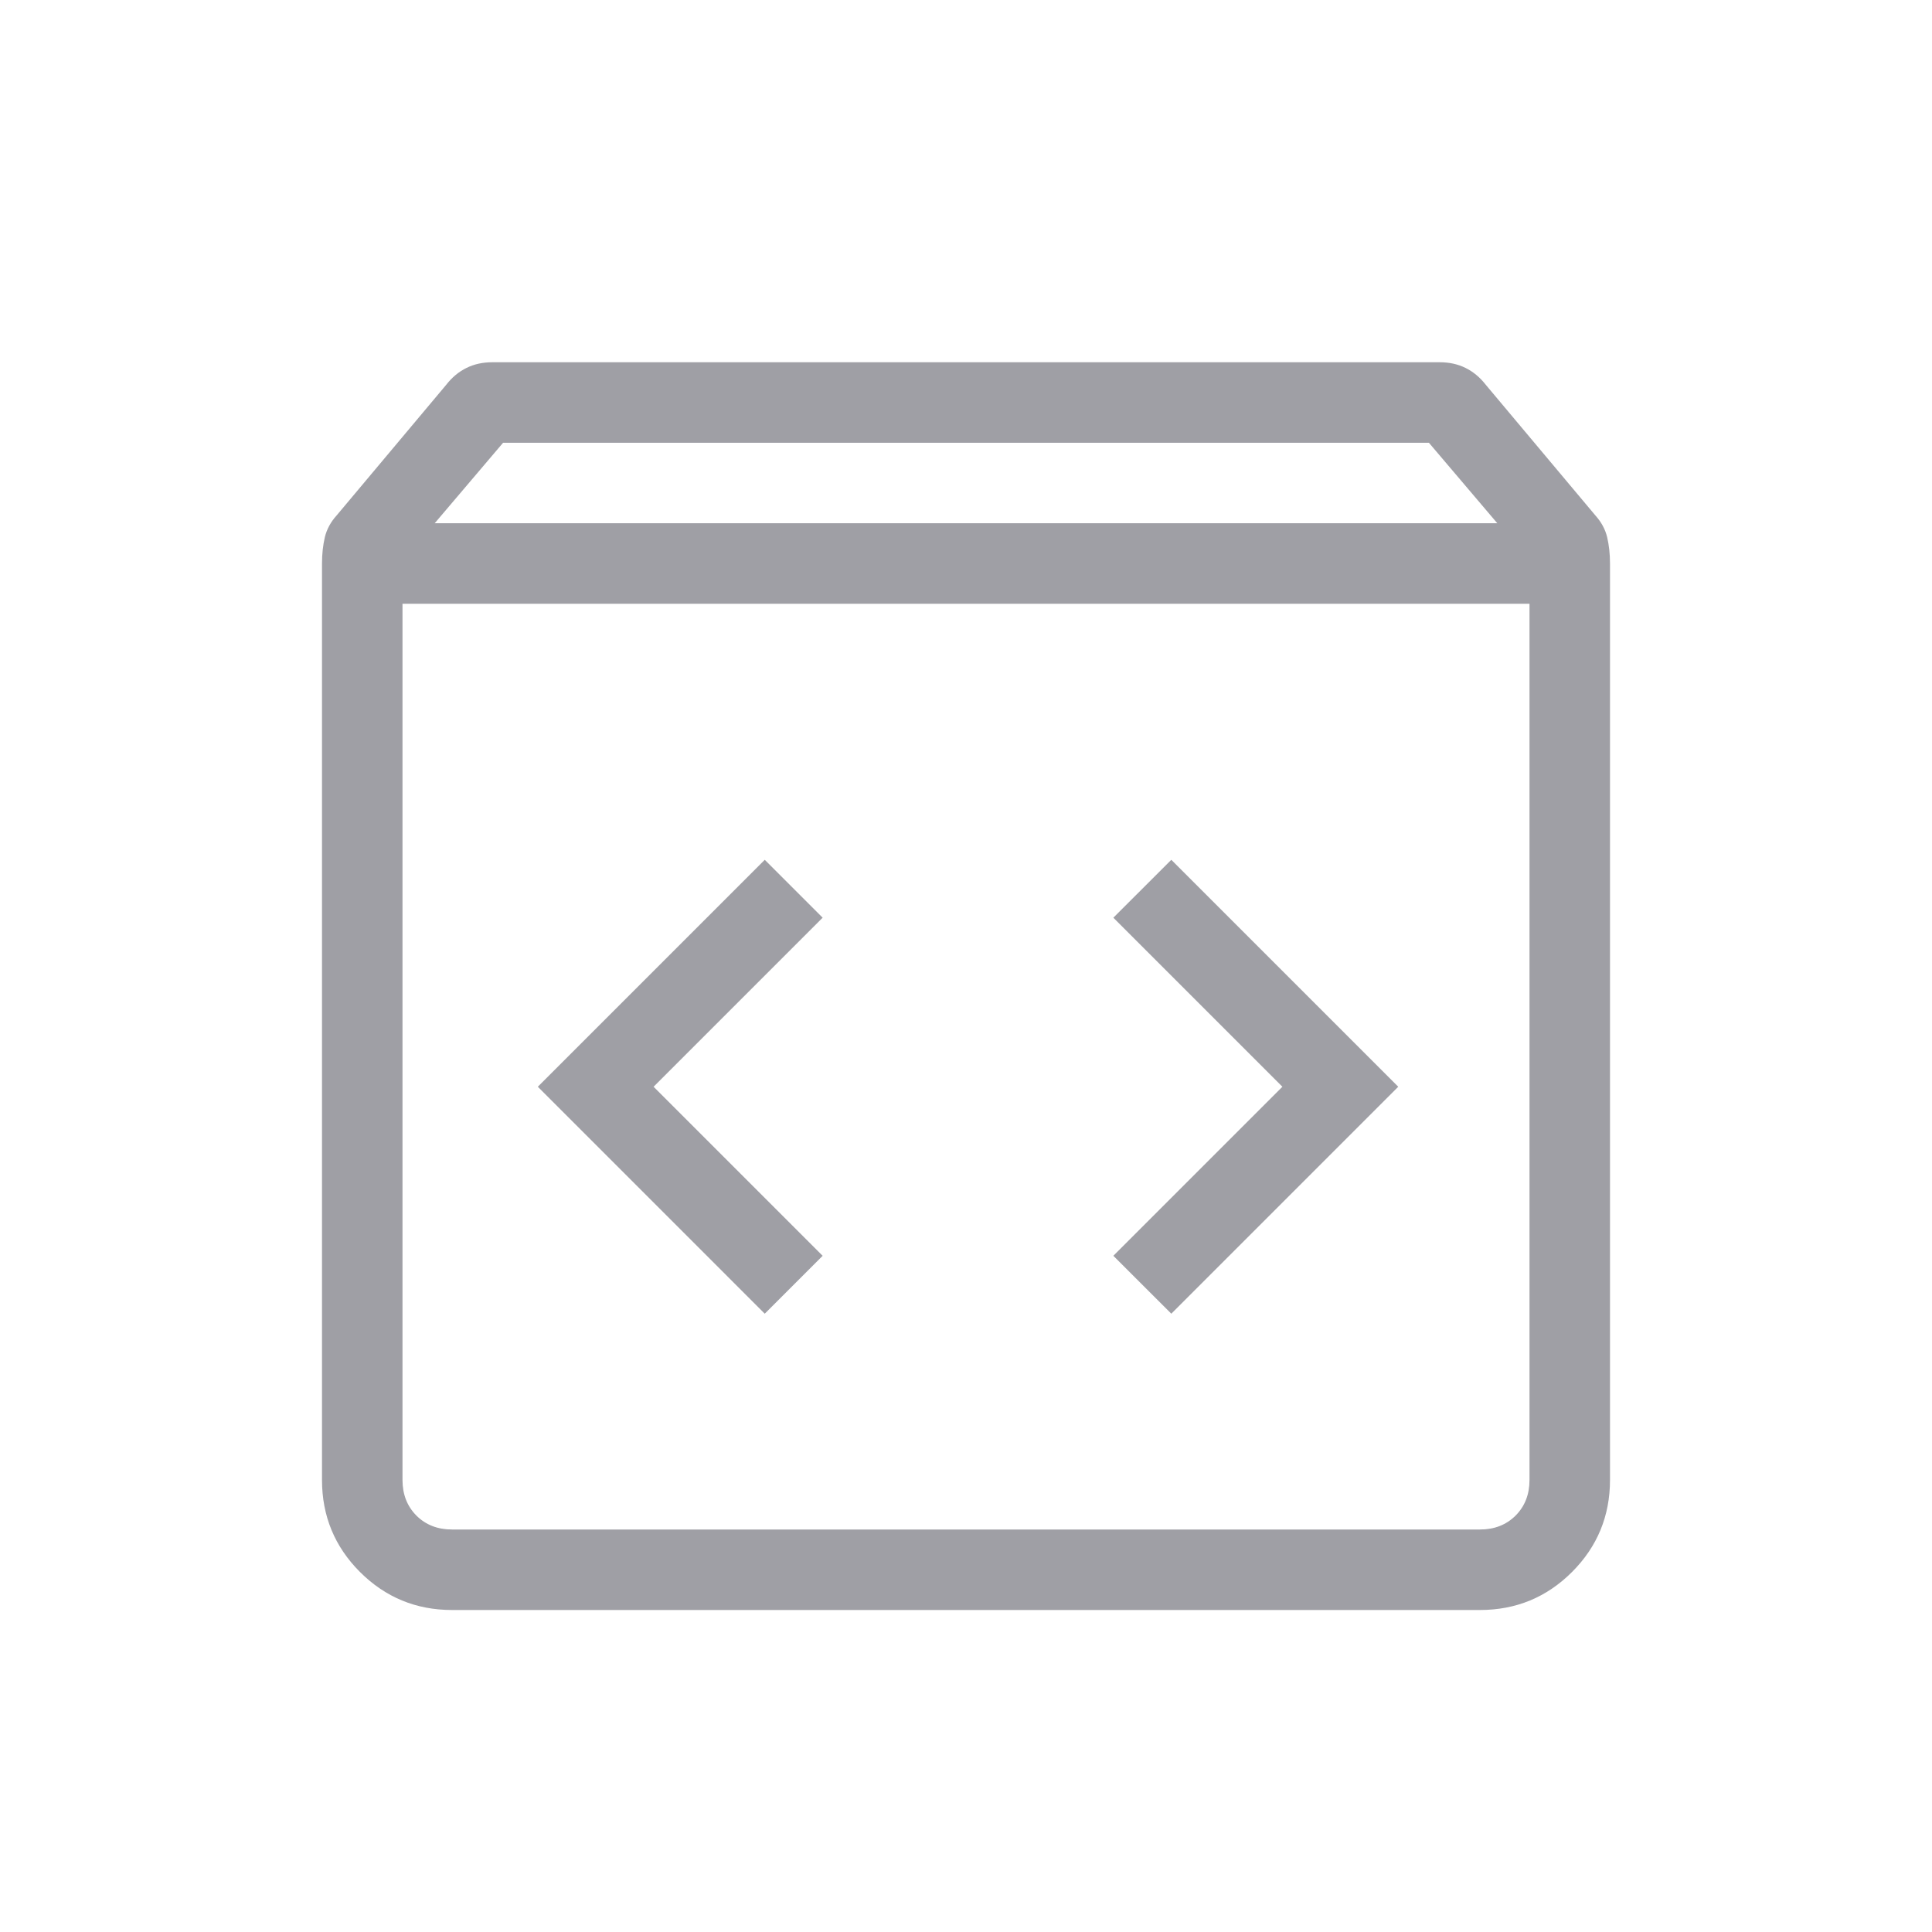 <svg width="30" height="30" viewBox="0 0 30 30" fill="none" xmlns="http://www.w3.org/2000/svg">
<mask id="mask0_2500_3927" style="mask-type:alpha" maskUnits="userSpaceOnUse" x="0" y="0" width="30" height="30">
<rect width="30" height="30" fill="#D9D9D9"/>
</mask>
<g mask="url(#mask0_2500_3927)">
<path d="M7.019 25C6.46 25 5.984 24.803 5.59 24.41C5.197 24.017 5 23.54 5 22.981V8.75C5 8.602 5.015 8.467 5.044 8.342C5.074 8.218 5.135 8.106 5.226 8.005L6.928 5.976C7.019 5.859 7.125 5.771 7.244 5.713C7.363 5.654 7.497 5.625 7.644 5.625H22.356C22.503 5.625 22.637 5.654 22.756 5.713C22.875 5.771 22.981 5.859 23.072 5.976L24.774 8.005C24.865 8.106 24.926 8.218 24.956 8.342C24.985 8.467 25 8.602 25 8.75V22.981C25 23.54 24.803 24.017 24.41 24.41C24.017 24.803 23.54 25 22.981 25H7.019ZM6.75 8.125H23.25L22.188 6.875H7.812L6.75 8.125ZM7.019 23.75H22.981C23.205 23.75 23.389 23.678 23.534 23.534C23.678 23.389 23.75 23.205 23.75 22.981V9.375H6.25V22.981C6.25 23.205 6.322 23.389 6.466 23.534C6.611 23.678 6.795 23.75 7.019 23.75ZM18.188 20.399L21.712 16.875L18.188 13.351L17.288 14.25L19.913 16.875L17.288 19.5L18.188 20.399ZM11.875 20.399L12.774 19.5L10.149 16.875L12.774 14.25L11.875 13.351L8.351 16.875L11.875 20.399Z" fill="#9F9FA5"/>
</g>
</svg>
